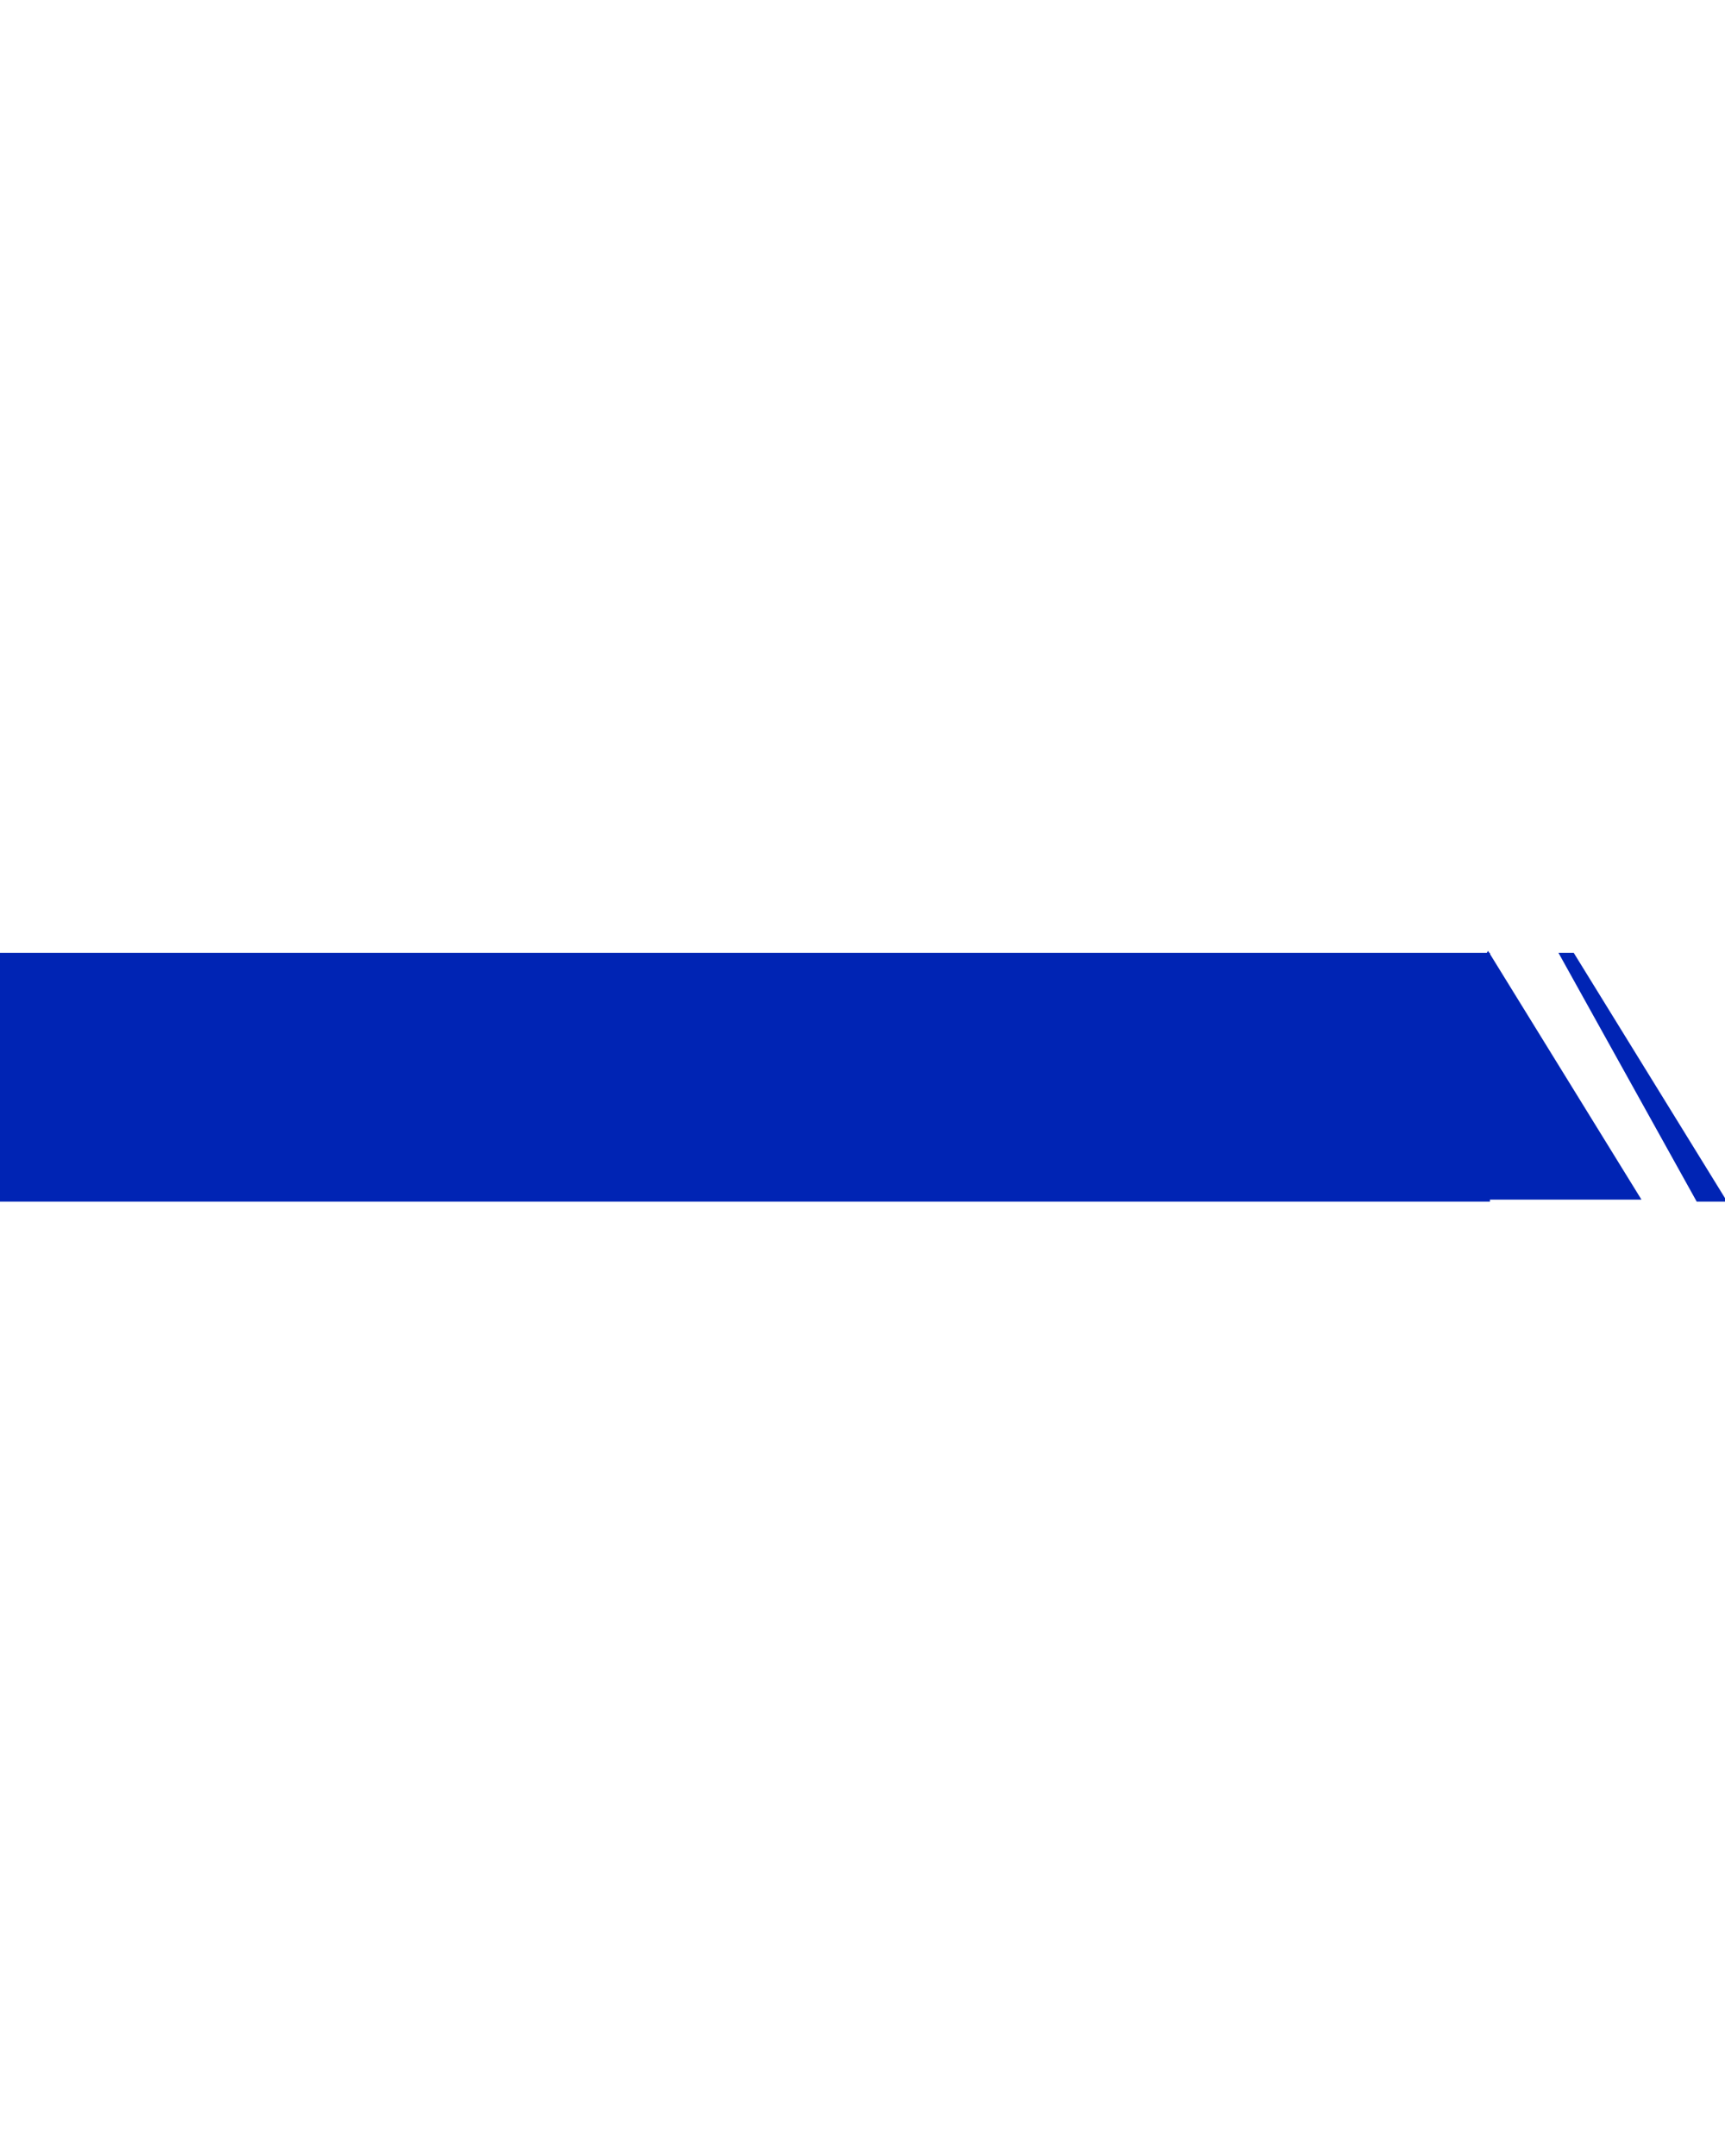 <?xml version="1.0" encoding="utf-8"?>
<!-- Generator: Adobe Illustrator 24.1.2, SVG Export Plug-In . SVG Version: 6.00 Build 0)  -->
<svg version="1.1" id="Layer_1" xmlns="http://www.w3.org/2000/svg" xmlns:xlink="http://www.w3.org/1999/xlink" x="0px" y="0px"
	 viewBox="0 0 312 390" style="enable-background:new 0 0 312 390;" xml:space="preserve">
<style type="text/css">
	.st0{fill:#0024B4;}
</style>
<polygon class="st0" points="284.64,172.36 312.39,217.36 306.88,217.36 281.88,172.36 "/>
<polygon class="st0" points="269.14,172 241.38,217 296.89,217 "/>
<rect x="-3.21" y="172.36" class="st0" width="272.7" height="45"/>
</svg>
